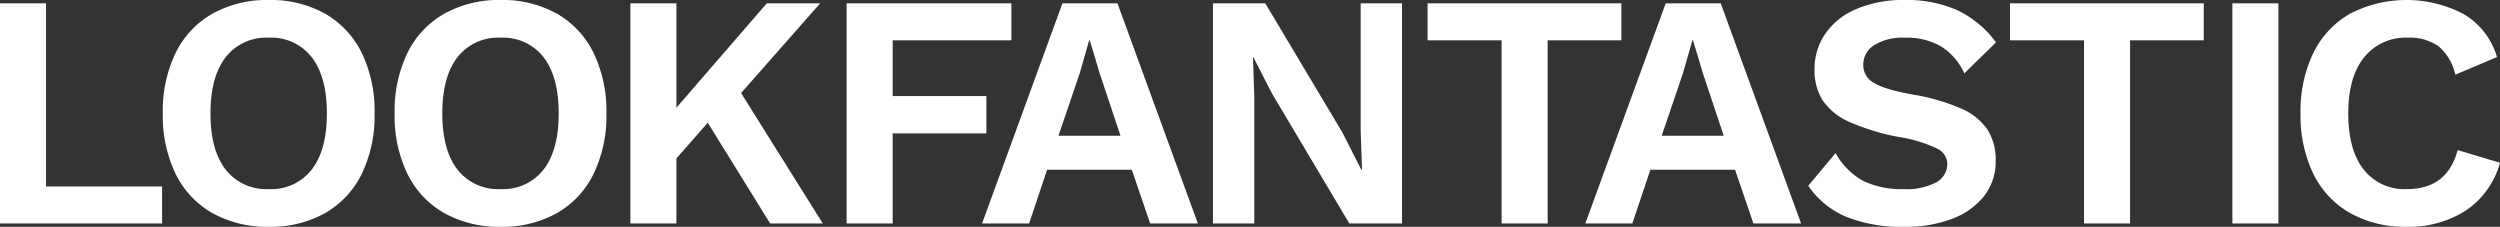 <svg id="Layer_1" data-name="Layer 1" xmlns="http://www.w3.org/2000/svg" viewBox="0 0 481.89 43.716"><rect x="0" y="0" width="481.89" height="43.716" fill="#333333" stroke="none"/><defs><style>.cls-1{fill:#fff;}</style></defs><path class="cls-1" d="M481.89,31.373l-8.165-2.444q-1.994,7.523-9.772,7.522a9.983,9.983,0,0,1-8.358-3.793q-2.957-3.792-2.957-10.8t3.055-10.8a10.249,10.249,0,0,1,8.453-3.794,9.506,9.506,0,0,1,5.914,1.672,9.875,9.875,0,0,1,3.215,5.464l8.036-3.406a14.265,14.265,0,0,0-6.333-8.23,23.731,23.731,0,0,0-21.986-.128,17.609,17.609,0,0,0-7.072,7.554,25.674,25.674,0,0,0-2.475,11.668,25.671,25.671,0,0,0,2.475,11.668,17.552,17.552,0,0,0,7.1,7.554,21.583,21.583,0,0,0,10.864,2.636A20.289,20.289,0,0,0,475.268,40.6a16.249,16.249,0,0,0,6.622-9.224M439.177.643h-8.871v42.43h8.871Zm-14.388,0H387.438V7.779H401.71V43.073h8.872V7.779h14.207ZM367.125,0a22.951,22.951,0,0,0-9.291,1.736,13.6,13.6,0,0,0-6.01,4.789,11.978,11.978,0,0,0-2.058,6.847,10.764,10.764,0,0,0,1.607,6.043,12.121,12.121,0,0,0,5.176,4.114,43.555,43.555,0,0,0,9.547,2.893,26.466,26.466,0,0,1,7.232,2.186,3.355,3.355,0,0,1,2.025,2.893,4.049,4.049,0,0,1-2.154,3.665,12.388,12.388,0,0,1-6.268,1.285,17.321,17.321,0,0,1-7.65-1.51,13.633,13.633,0,0,1-5.464-5.433l-5.272,6.3a16.882,16.882,0,0,0,7.232,5.947,28.747,28.747,0,0,0,11.476,1.961,24.719,24.719,0,0,0,9.032-1.543,14.047,14.047,0,0,0,6.172-4.4,10.746,10.746,0,0,0,2.218-6.783,10.76,10.76,0,0,0-1.576-6.01,11.694,11.694,0,0,0-4.982-4.018,39.153,39.153,0,0,0-9.193-2.7q-5.529-.965-7.65-2.25a3.911,3.911,0,0,1-2.122-3.472,4.45,4.45,0,0,1,2.09-3.825,10.37,10.37,0,0,1,5.947-1.447,13.165,13.165,0,0,1,7.007,1.7,11.967,11.967,0,0,1,4.436,5.175l6.107-5.979a19.787,19.787,0,0,0-7.458-6.2A24.056,24.056,0,0,0,367.125,0M320.3,26.165l4.114-12.086,1.8-6.3h.129l1.928,6.428,3.986,11.958Zm17.679,16.908h9.193L331.683.643H321.076l-15.494,42.43h9.065l3.471-10.351h16.329ZM312.526.643H275.175V7.779h14.272V43.073h8.871V7.779h14.208Zm-42.276,0h-7.971V25.2l.257,7.521h-.129l-3.664-7.2L243.892.643H233.8v42.43h7.972V18.515l-.257-7.521h.064l3.664,7.135,14.851,24.944H270.25ZM204.022,26.165l4.114-12.086,1.8-6.3h.129l1.928,6.428,3.986,11.958ZM221.7,43.073h9.193L215.4.643H204.793L189.3,43.073h9.064l3.472-10.351h16.329ZM194.951,7.779V.643H163.192v42.43h8.872V25.715h18.065v-7.2H172.064V7.779Zm-46.5,35.294H158.6l-15.75-25.137L158.089.643H147.8L130.381,20.765V.643h-8.872v42.43h8.872V30.537l6.043-6.879ZM96.508,7.264a9.86,9.86,0,0,1,8.261,3.761q2.925,3.762,2.925,10.833t-2.925,10.833a9.862,9.862,0,0,1-8.261,3.76,9.93,9.93,0,0,1-8.325-3.76q-2.927-3.762-2.925-10.833t2.925-10.833a9.928,9.928,0,0,1,8.325-3.761m0-7.264A21.587,21.587,0,0,0,85.643,2.636a17.554,17.554,0,0,0-7.1,7.554,25.661,25.661,0,0,0-2.475,11.668A25.658,25.658,0,0,0,78.54,33.526a17.548,17.548,0,0,0,7.1,7.554,21.587,21.587,0,0,0,10.865,2.636A21.406,21.406,0,0,0,107.34,41.08a17.6,17.6,0,0,0,7.072-7.554,25.684,25.684,0,0,0,2.475-11.668,25.687,25.687,0,0,0-2.475-11.668,17.609,17.609,0,0,0-7.072-7.554A21.406,21.406,0,0,0,96.508,0M51.822,7.264a9.861,9.861,0,0,1,8.261,3.761q2.923,3.762,2.925,10.833T60.083,32.691a9.863,9.863,0,0,1-8.261,3.76,9.929,9.929,0,0,1-8.325-3.76q-2.927-3.762-2.925-10.833T43.5,11.025a9.927,9.927,0,0,1,8.325-3.761m0-7.264A21.587,21.587,0,0,0,40.957,2.636a17.562,17.562,0,0,0-7.1,7.554,25.674,25.674,0,0,0-2.475,11.668,25.671,25.671,0,0,0,2.475,11.668,17.556,17.556,0,0,0,7.1,7.554,21.587,21.587,0,0,0,10.865,2.636A21.417,21.417,0,0,0,62.655,41.08a17.619,17.619,0,0,0,7.071-7.554A25.671,25.671,0,0,0,72.2,21.858,25.674,25.674,0,0,0,69.726,10.19a17.624,17.624,0,0,0-7.071-7.554A21.417,21.417,0,0,0,51.822,0M8.871,35.937V.643H0v42.43H31.243V35.937Z"/></svg>